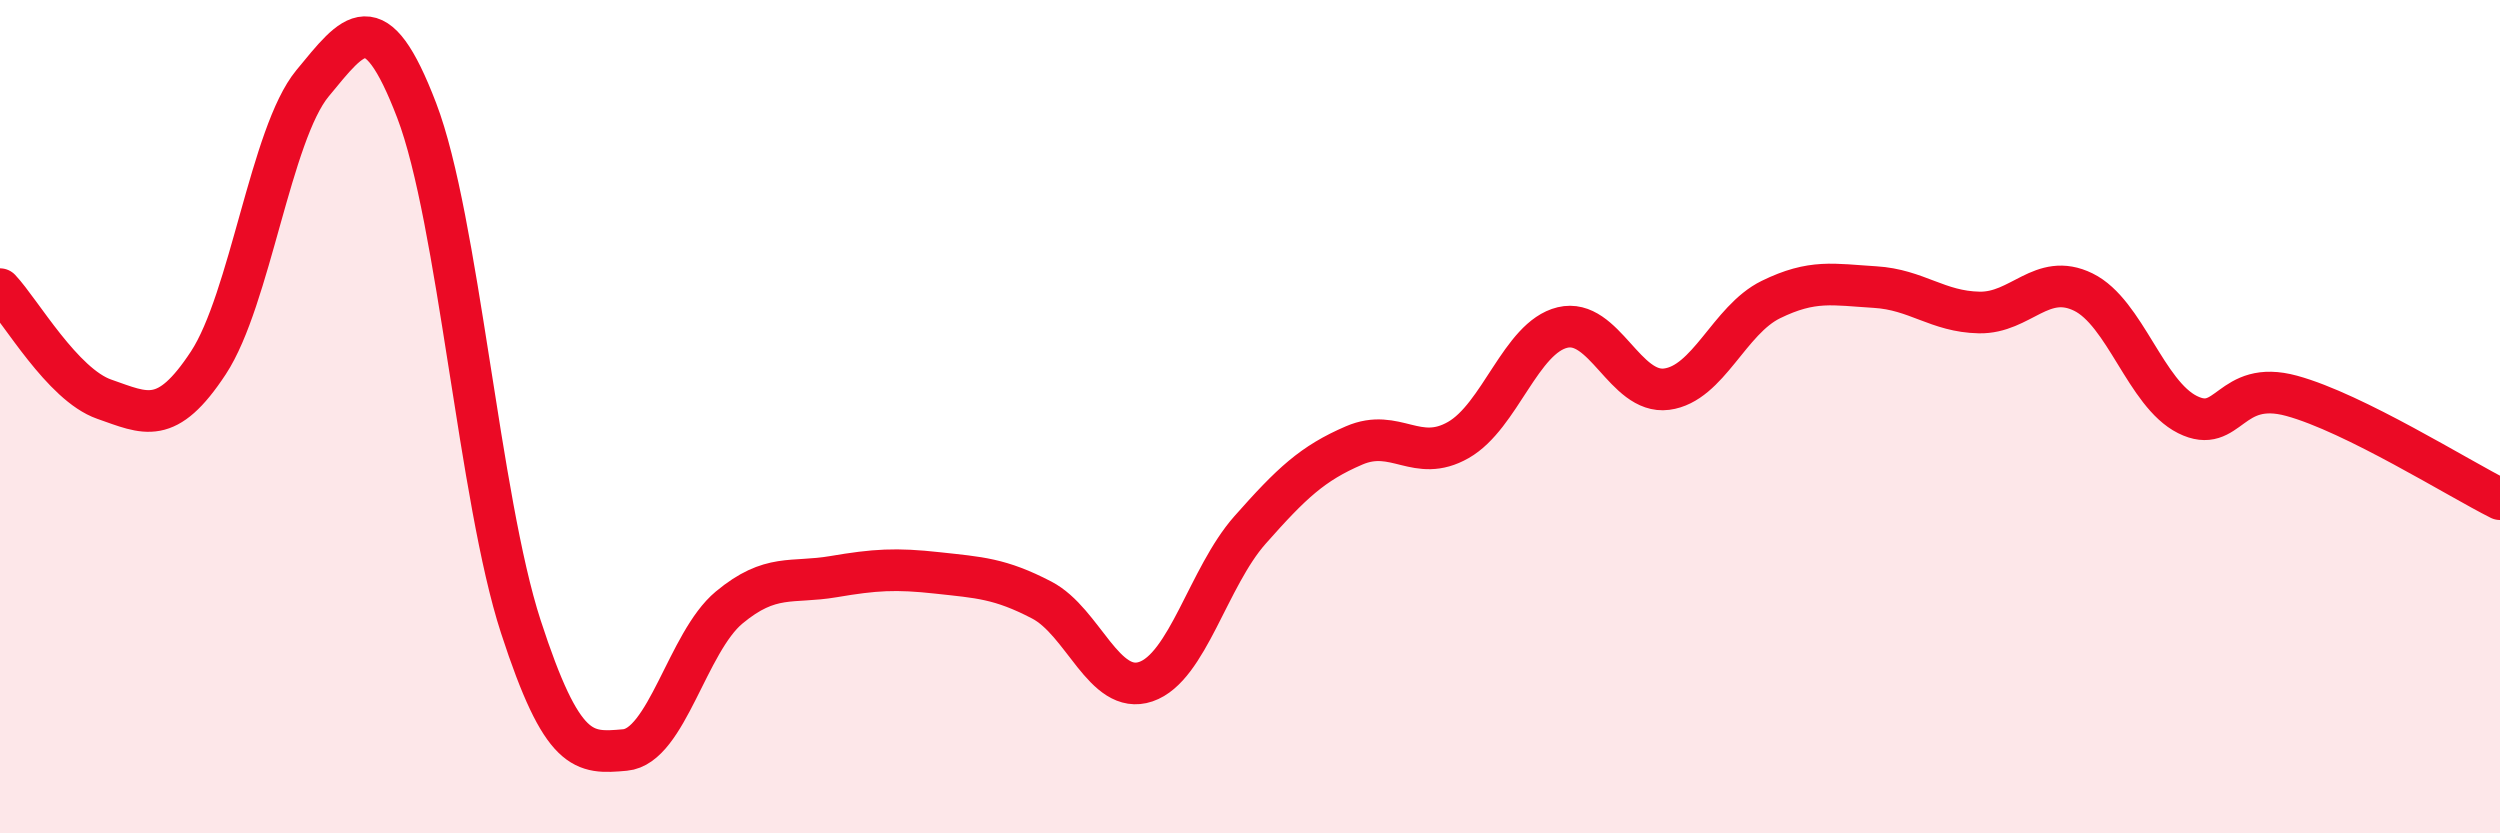 
    <svg width="60" height="20" viewBox="0 0 60 20" xmlns="http://www.w3.org/2000/svg">
      <path
        d="M 0,6.94 C 0.5,7.47 1.5,9.23 2.5,9.58 C 3.5,9.93 4,10.23 5,8.71 C 6,7.19 6.5,3.21 7.5,2 C 8.5,0.79 9,0.04 10,2.65 C 11,5.26 11.5,11.97 12.5,15.04 C 13.5,18.11 14,18.09 15,18 C 16,17.91 16.5,15.41 17.5,14.58 C 18.5,13.75 19,14.01 20,13.84 C 21,13.67 21.5,13.64 22.5,13.75 C 23.5,13.86 24,13.88 25,14.4 C 26,14.92 26.5,16.7 27.5,16.36 C 28.5,16.02 29,13.85 30,12.72 C 31,11.59 31.5,11.12 32.5,10.69 C 33.5,10.26 34,11.13 35,10.56 C 36,9.99 36.5,8.1 37.5,7.86 C 38.5,7.62 39,9.47 40,9.34 C 41,9.21 41.5,7.68 42.5,7.19 C 43.5,6.7 44,6.83 45,6.89 C 46,6.95 46.5,7.48 47.5,7.5 C 48.5,7.52 49,6.52 50,7.01 C 51,7.5 51.5,9.45 52.5,9.95 C 53.5,10.45 53.5,9.09 55,9.5 C 56.5,9.91 59,11.48 60,11.98L60 20L0 20Z"
        fill="#EB0A25"
        opacity="0.1"
        stroke-linecap="round"
        stroke-linejoin="round"
      />
      <path
        d="M 0,6.94 C 0.5,7.47 1.5,9.23 2.5,9.58 C 3.5,9.93 4,10.23 5,8.71 C 6,7.19 6.5,3.21 7.5,2 C 8.5,0.79 9,0.04 10,2.65 C 11,5.26 11.5,11.97 12.5,15.04 C 13.5,18.11 14,18.09 15,18 C 16,17.91 16.5,15.41 17.5,14.58 C 18.5,13.75 19,14.01 20,13.84 C 21,13.67 21.5,13.64 22.5,13.75 C 23.5,13.86 24,13.88 25,14.4 C 26,14.92 26.5,16.7 27.5,16.36 C 28.5,16.02 29,13.85 30,12.72 C 31,11.59 31.5,11.12 32.5,10.69 C 33.5,10.26 34,11.13 35,10.56 C 36,9.99 36.5,8.1 37.5,7.86 C 38.5,7.62 39,9.47 40,9.34 C 41,9.21 41.5,7.68 42.5,7.19 C 43.5,6.7 44,6.83 45,6.89 C 46,6.95 46.5,7.48 47.5,7.5 C 48.5,7.52 49,6.52 50,7.01 C 51,7.5 51.5,9.45 52.5,9.95 C 53.5,10.45 53.5,9.09 55,9.5 C 56.5,9.91 59,11.48 60,11.98"
        stroke="#EB0A25"
        stroke-width="1"
        fill="none"
        stroke-linecap="round"
        stroke-linejoin="round"
      />
    </svg>
  